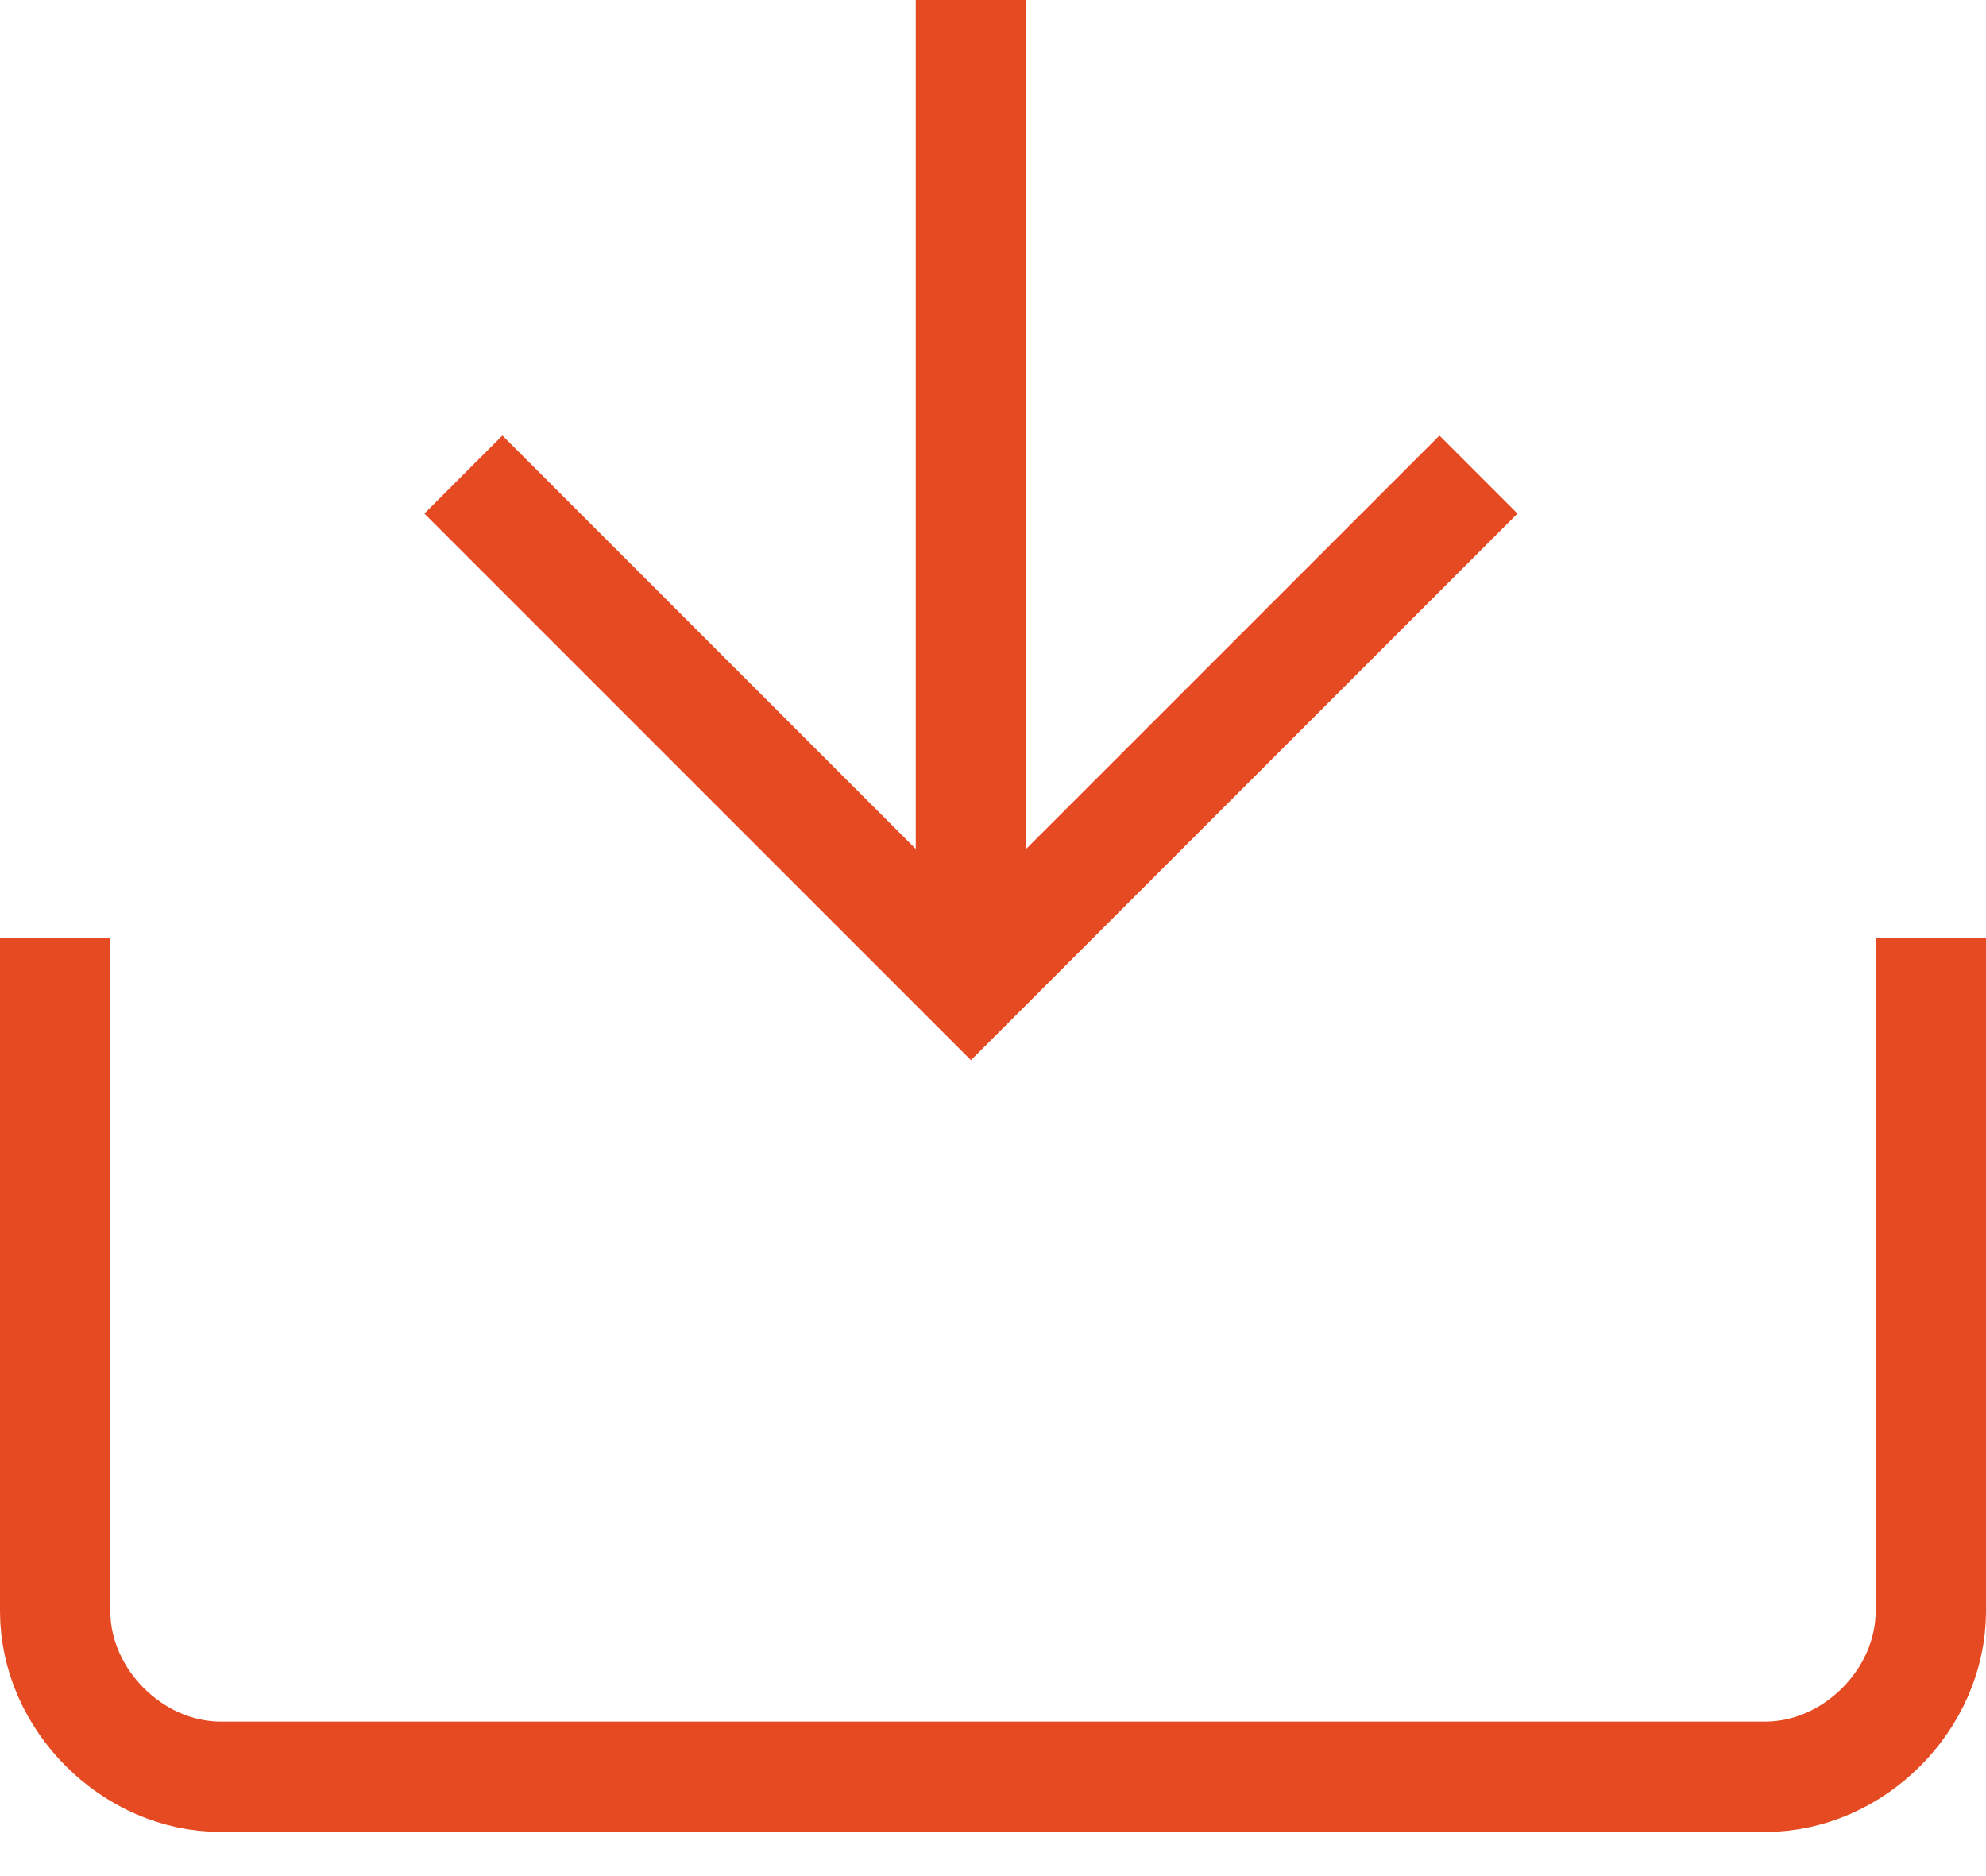 <?xml version="1.0" encoding="utf-8"?>
<!-- Generator: Adobe Illustrator 22.0.1, SVG Export Plug-In . SVG Version: 6.00 Build 0)  -->
<svg version="1.1" id="Layer_1" xmlns="http://www.w3.org/2000/svg" xmlns:xlink="http://www.w3.org/1999/xlink" x="0px" y="0px"
	 viewBox="0 0 18 17" style="enable-background:new 0 0 18 17;" xml:space="preserve">
<style type="text/css">
	.st0{fill:none;stroke:#E64A22;}
</style>
<title>icons/icon-download</title>
<desc>Created with Sketch.</desc>
<g id="Symbols">
	<g id="elements_x2F_download" transform="translate(0, -1)">
		<g id="download-btn">
			<g id="icons_x2F_icon-download" transform="translate(0, 1)">
				<g id="icon-download" transform="translate(0, -3)">
					<path id="Rectangle-8_1_" class="st0" d="M0.5,11.5v6.1c0,0.8,0.7,1.5,1.5,1.5h14c0.8,0,1.5-0.7,1.5-1.5v-6.1"/>
					<path id="Rectangle-9_1_" class="st0" d="M4.2,7.3l4.6,4.6l4.6-4.6"/>
					<path id="Path-3" class="st0" d="M8.8,12V3"/>
				</g>
			</g>
		</g>
	</g>
</g>
</svg>
